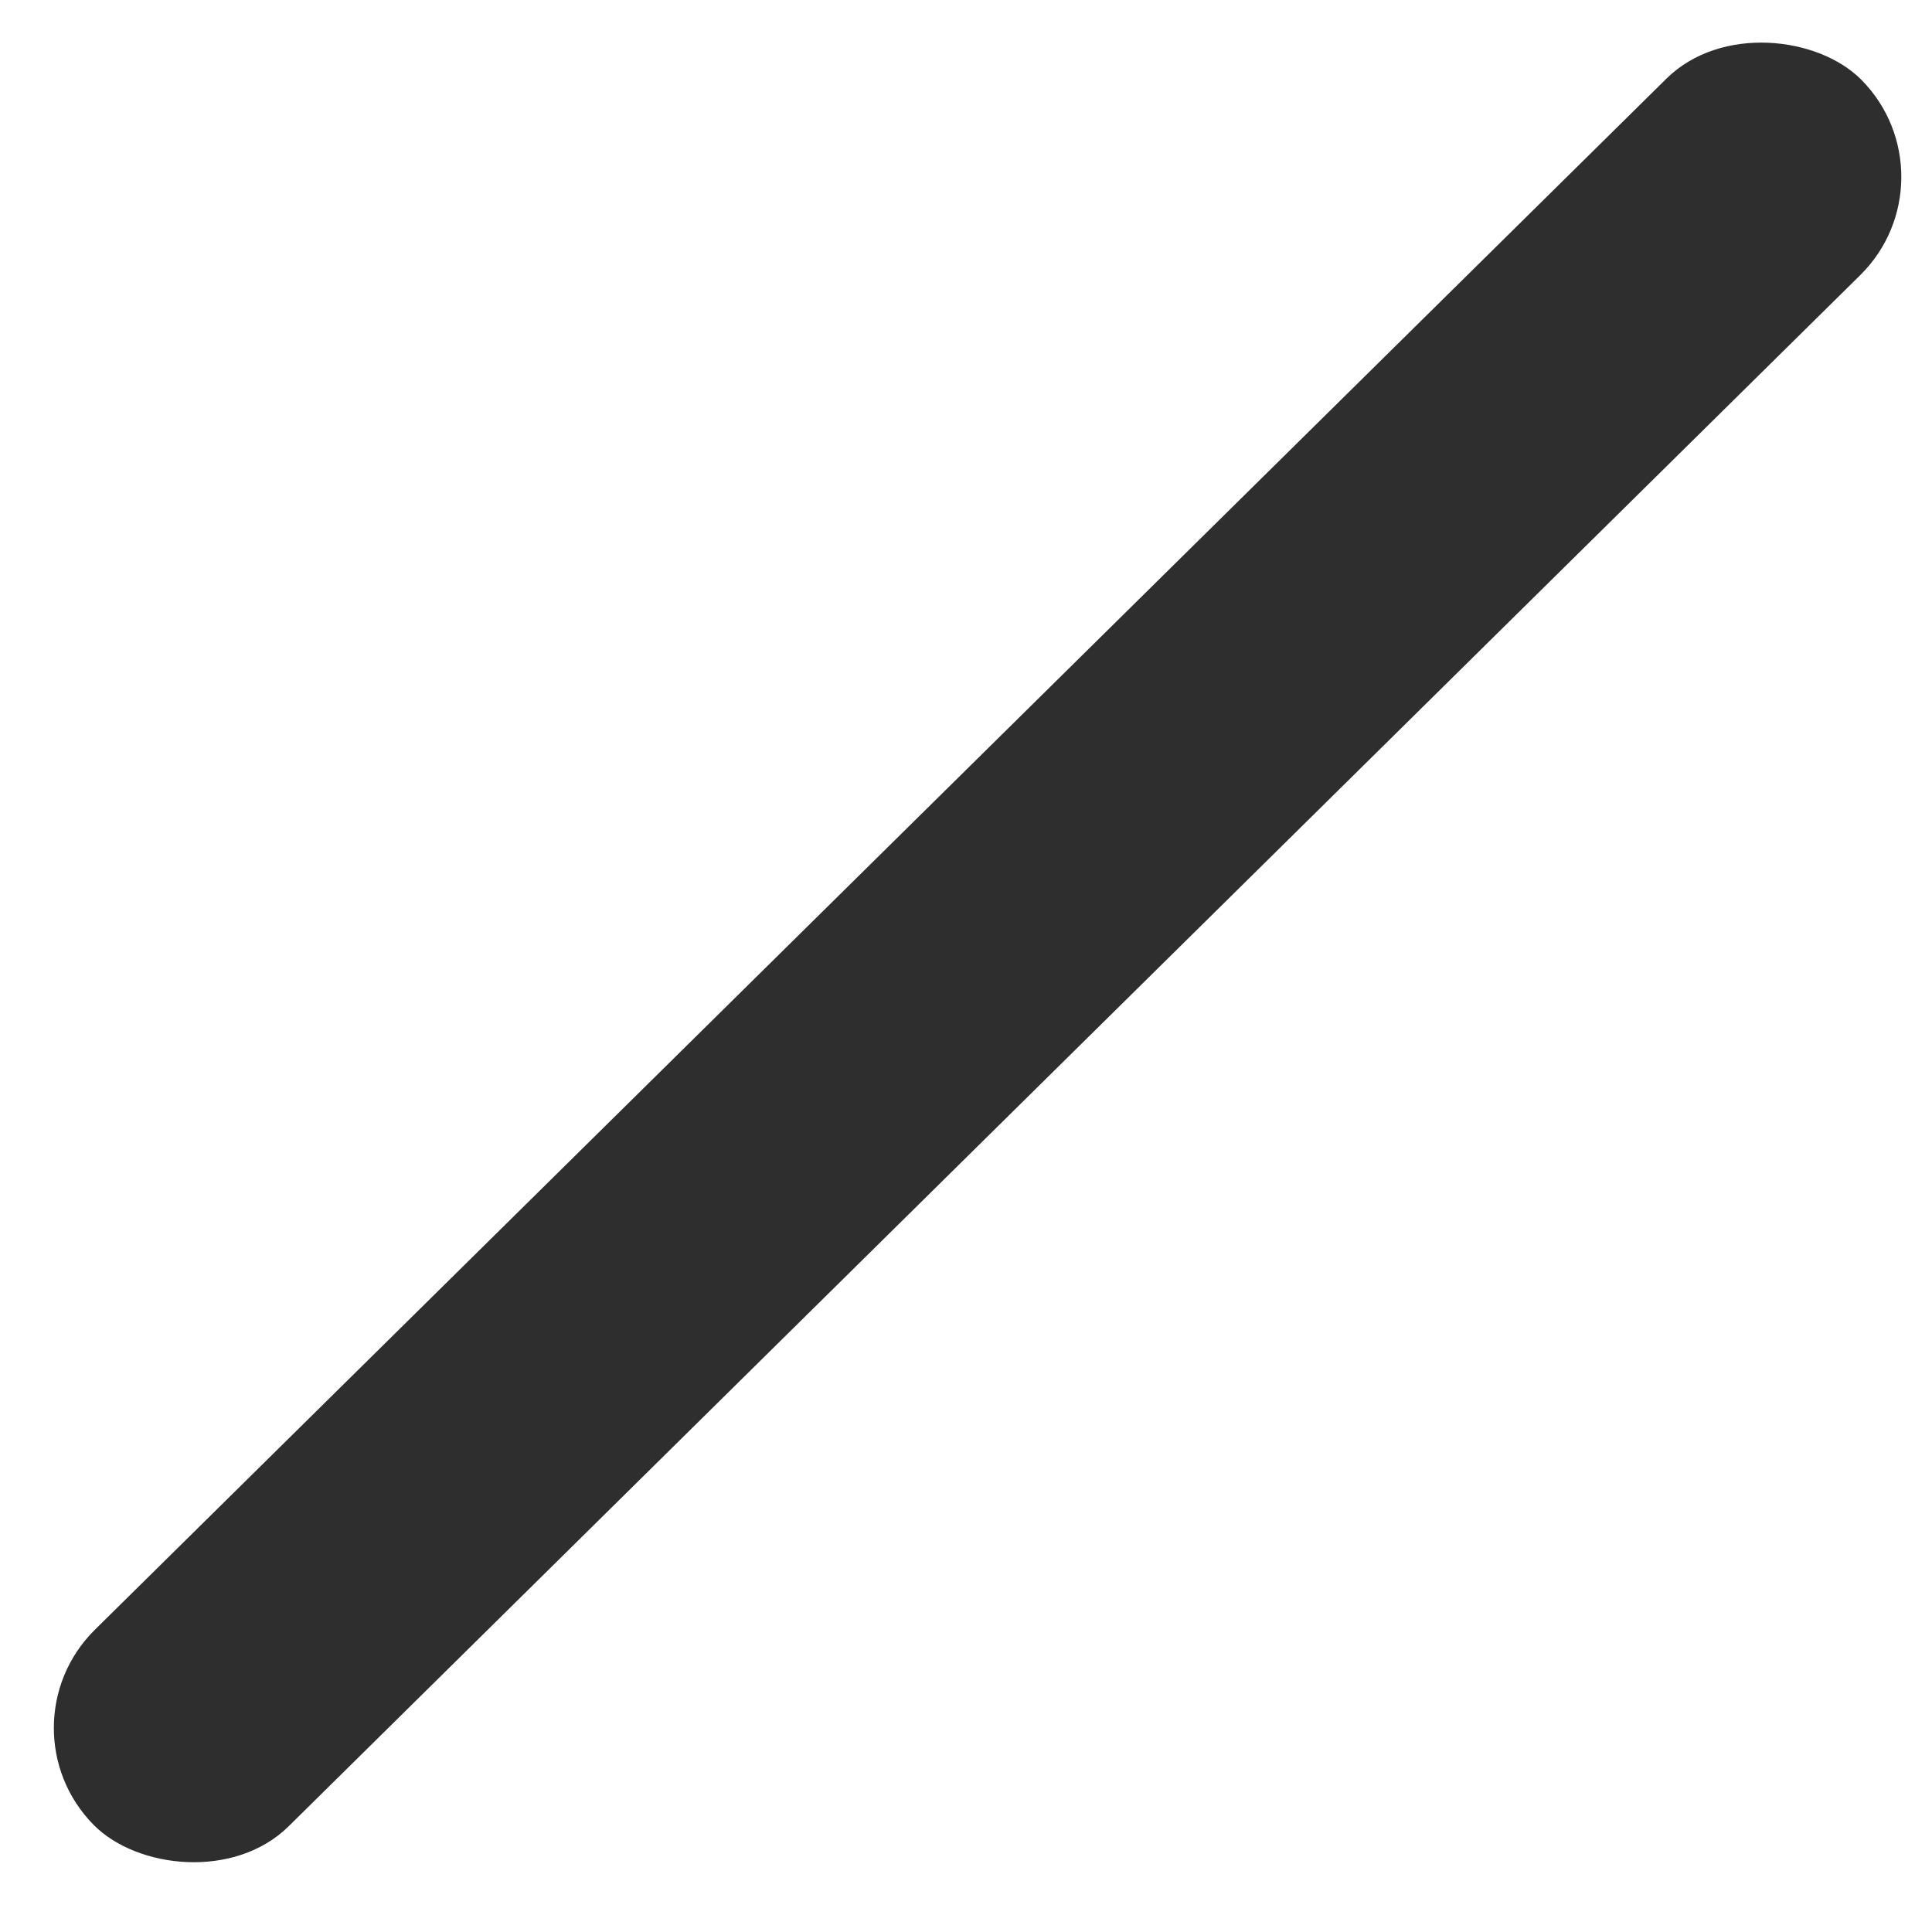 <?xml version="1.0" encoding="UTF-8"?>
<svg xmlns="http://www.w3.org/2000/svg" width="14" height="14" viewBox="0 0 14 14" fill="none">
  <g clip-path="url(#clip0_602_11)">
    <rect x="-0.024" y="12.512" width="18" height="2" rx="1" transform="rotate(-44.625 -0.024 12.512)" fill="#2E2E2E"></rect>
  </g>
  <defs>
    <clipPath id="clip0_602_11">
      <rect width="14" height="14" fill="white"></rect>
    </clipPath>
  </defs>
</svg>
